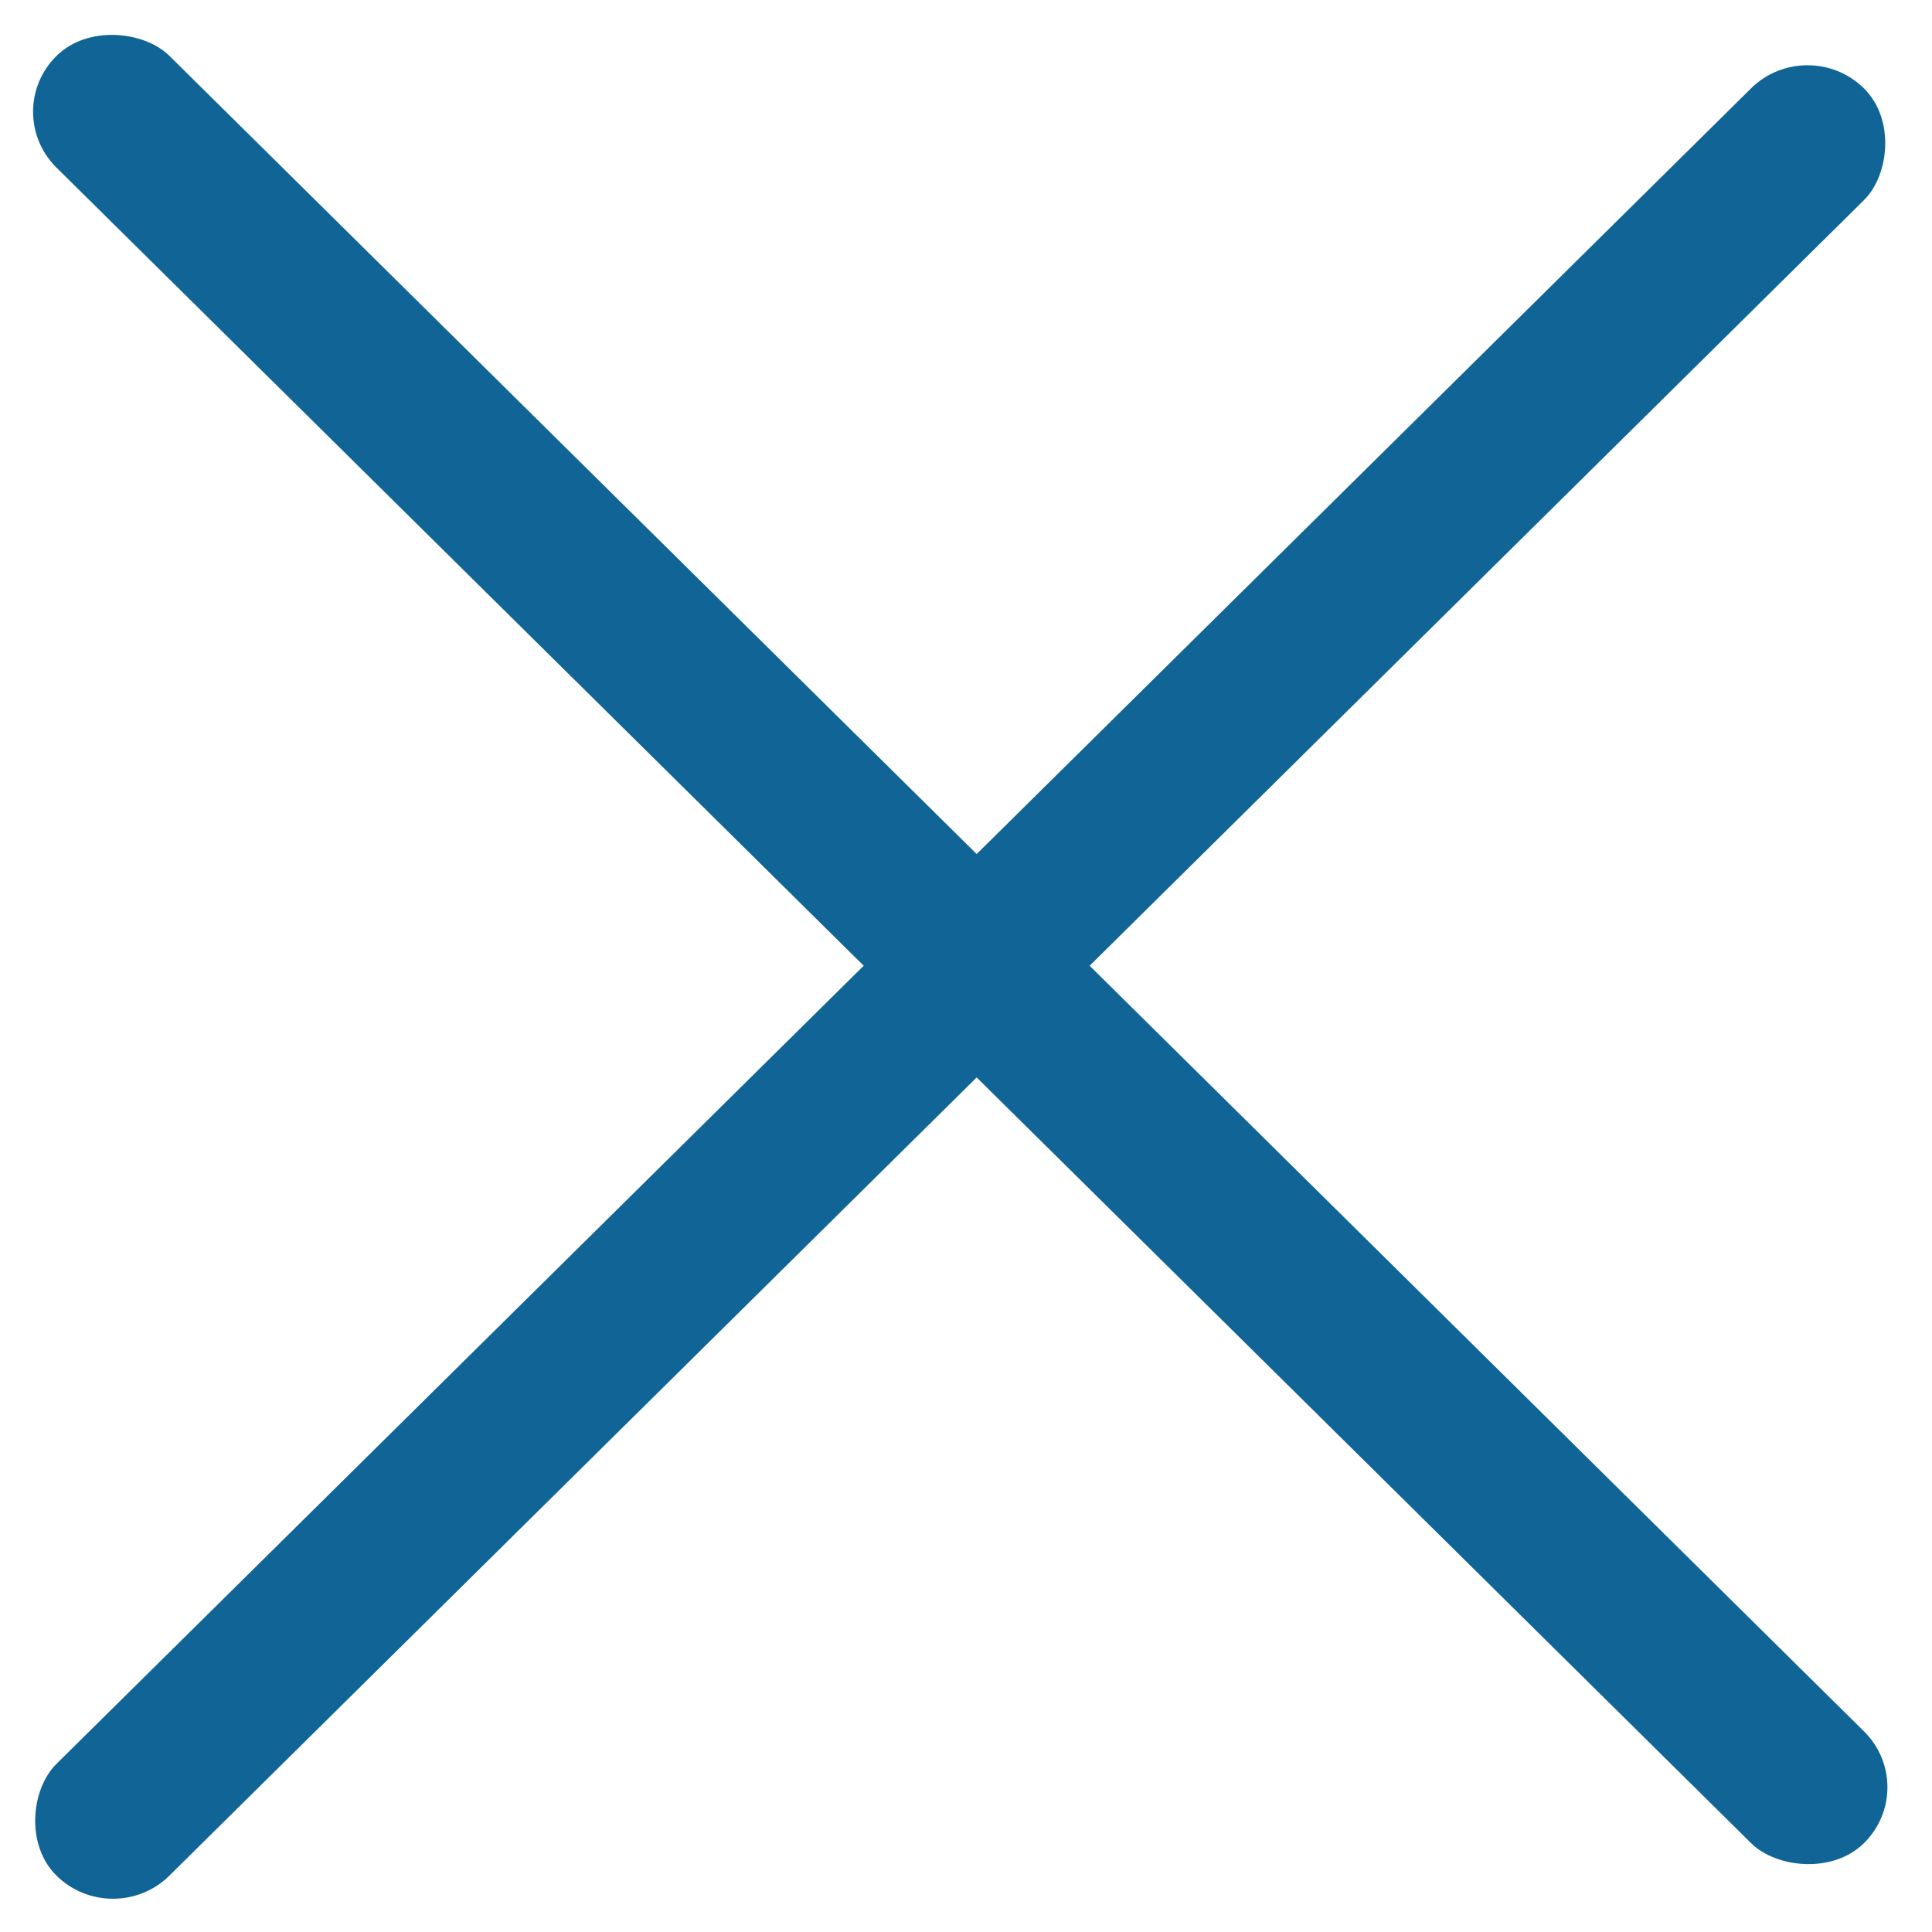 <svg width="20" height="20" viewBox="0 0 20 20" fill="none" xmlns="http://www.w3.org/2000/svg">
<rect width="1.645" height="26.317" rx="0.822" transform="matrix(0.711 -0.703 0.711 0.703 0 1.157)" fill="#106596"/>
<rect width="1.645" height="26.317" rx="0.822" transform="matrix(0.711 0.703 -0.711 0.703 18.711 0.337)" fill="#106596"/>
</svg>
